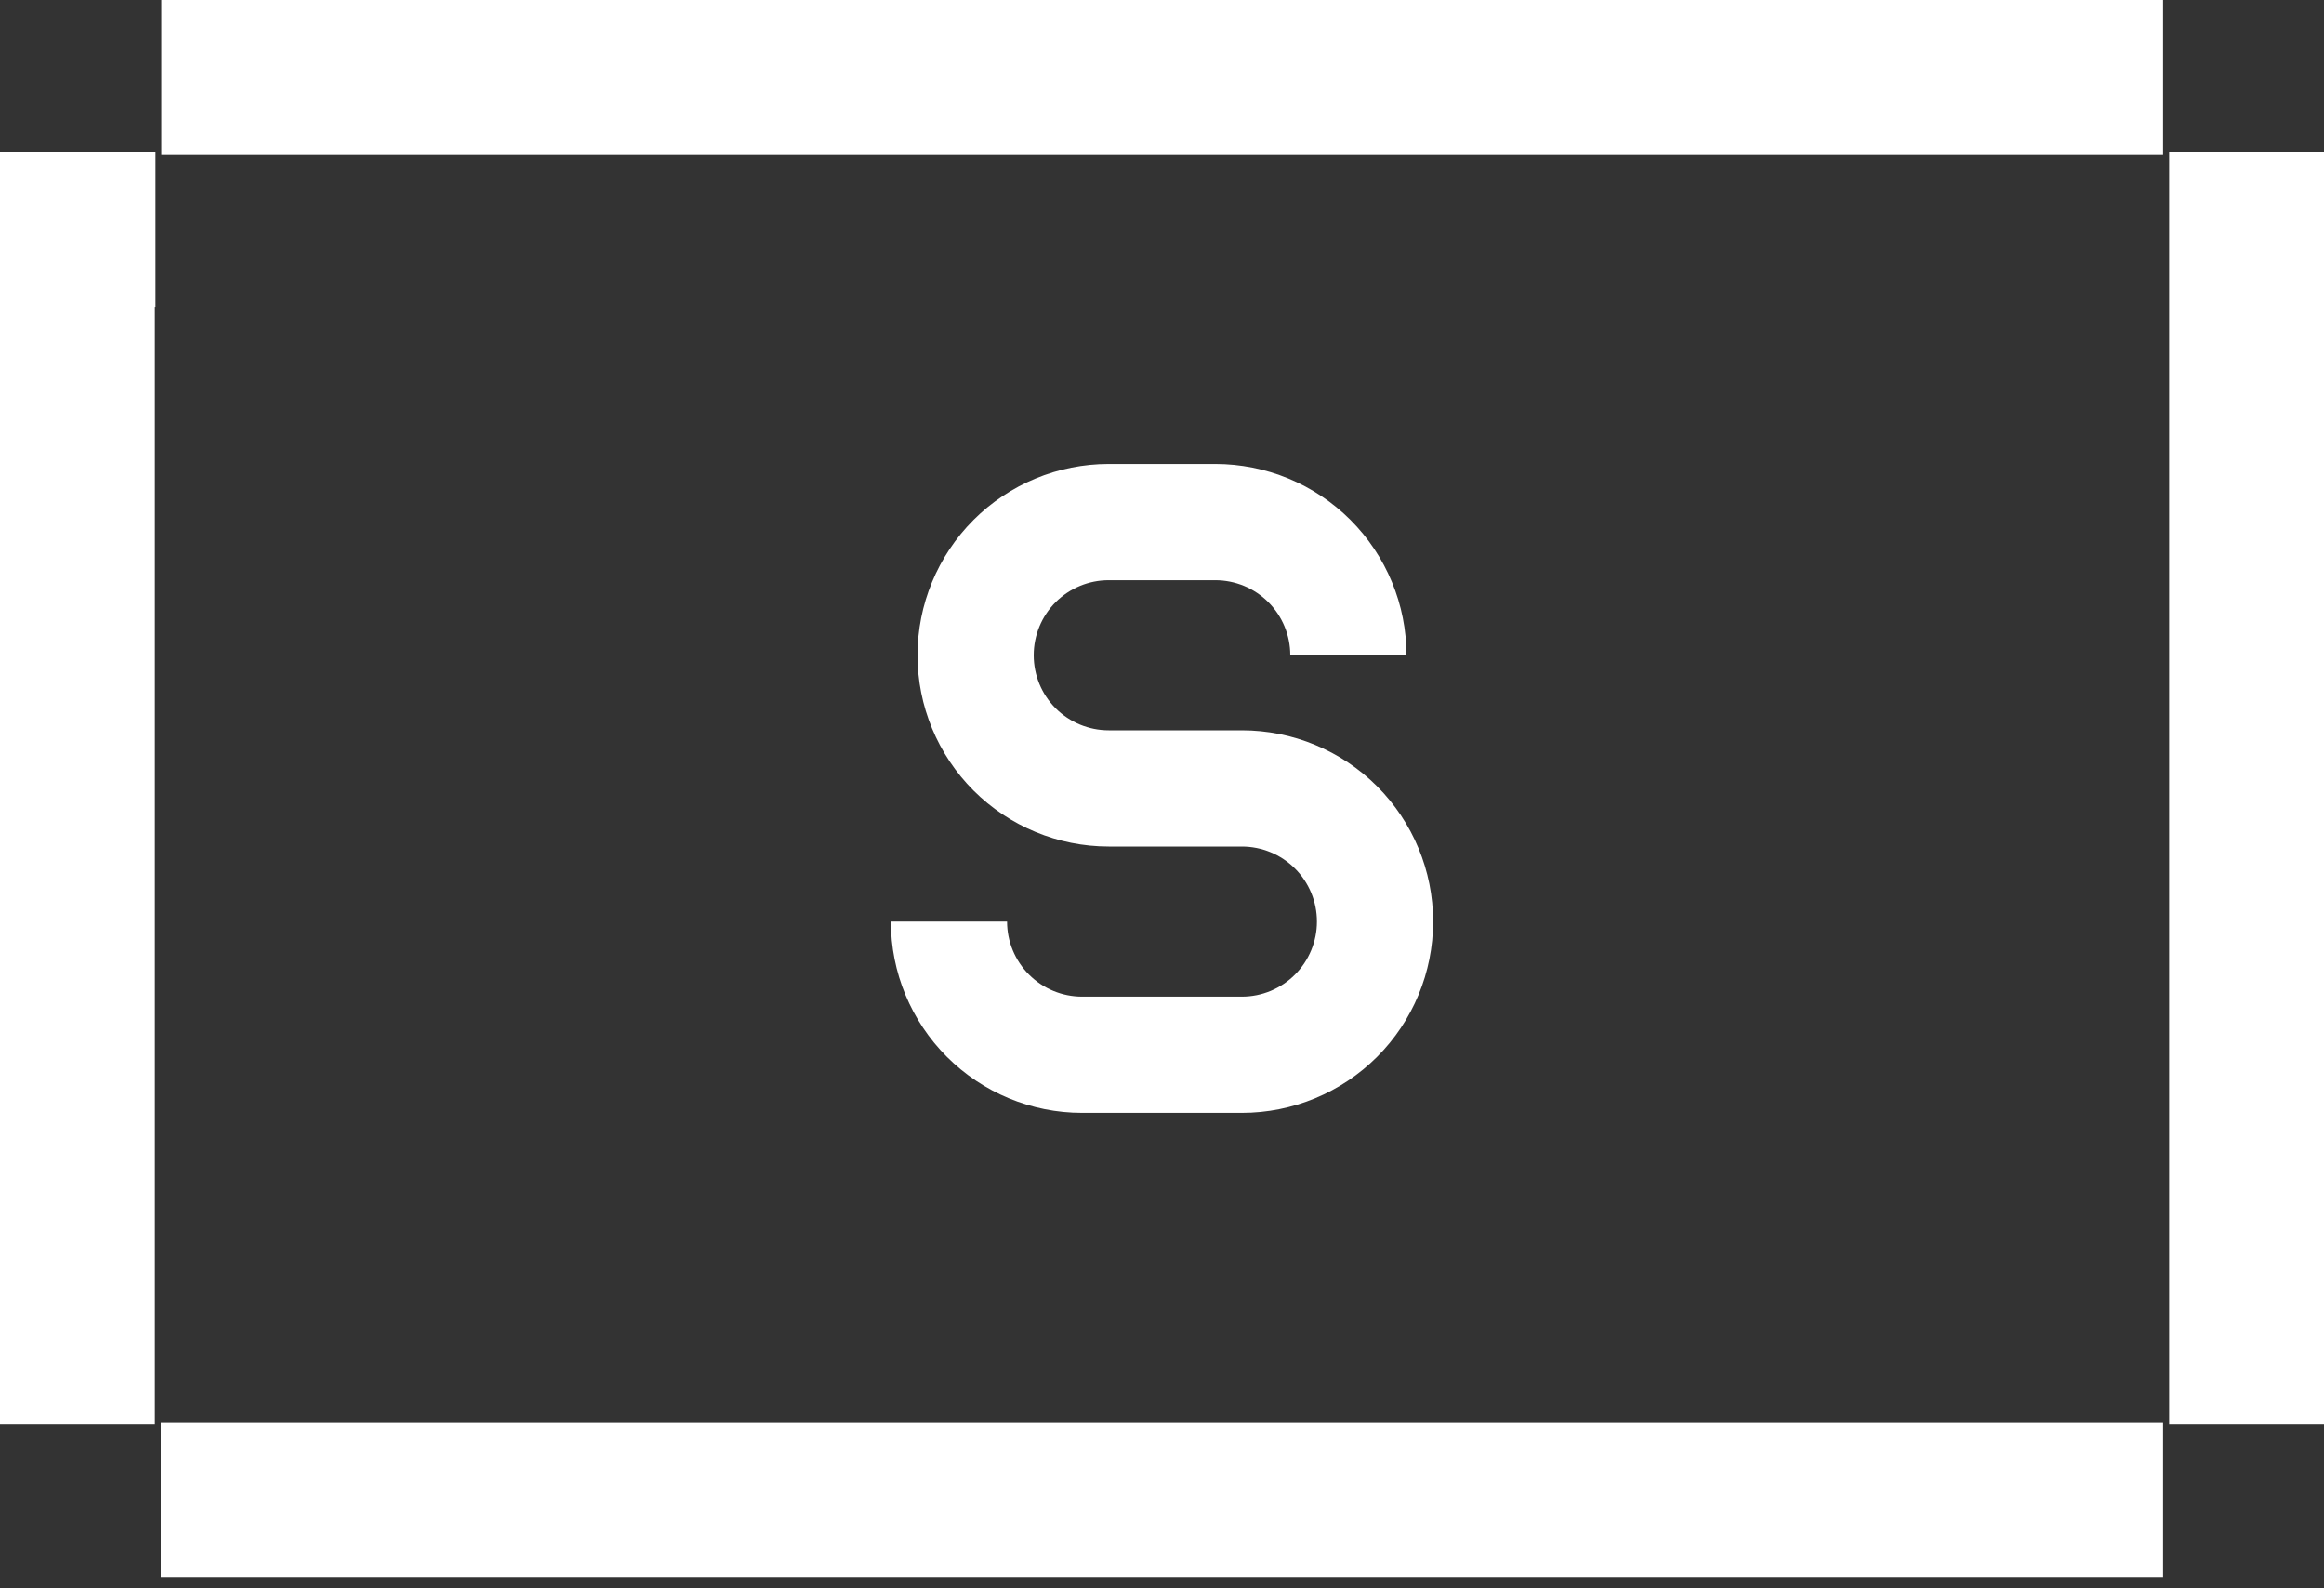 <svg width="60" height="41" viewBox="0 0 60 41" fill="none" xmlns="http://www.w3.org/2000/svg">
<rect x="0" y="0" width="60" height="41" fill="#333333" stroke="none"/>
<g clip-path="url(#clip0_2361_161)">
<path d="M34.812 16.914C34.812 16.463 34.724 16.016 34.551 15.599C34.378 15.181 34.125 14.803 33.806 14.483C33.486 14.164 33.108 13.911 32.691 13.738C32.273 13.566 31.826 13.477 31.375 13.477H28.625C27.713 13.477 26.839 13.839 26.194 14.483C25.55 15.128 25.188 16.002 25.188 16.914C25.188 17.826 25.55 18.7 26.194 19.345C26.839 19.989 27.713 20.352 28.625 20.352H32.062C32.974 20.352 33.849 20.714 34.493 21.358C35.138 22.003 35.5 22.877 35.5 23.789C35.5 24.701 35.138 25.575 34.493 26.22C33.849 26.864 32.974 27.227 32.062 27.227H27.938C27.026 27.227 26.151 26.864 25.507 26.22C24.862 25.575 24.5 24.701 24.5 23.789" stroke="white" stroke-width="3" stroke-linejoin="round"/>
<path d="M2 34.773C2 23.506 2 5.922 2 5.922H2.016M58.001 34.773V5.922" stroke="white" stroke-width="4" stroke-linecap="square"/>
<path d="M6.152 38.71C23.447 38.71 53.845 38.71 53.845 38.71M53.845 2C35.225 2 24.785 2 6.166 2" stroke="white" stroke-width="4" stroke-linecap="square"/>
</g>
<defs>
<clipPath id="clip0_2361_161">
<rect width="60" height="41" fill="white"/>
</clipPath>
</defs>
</svg>
